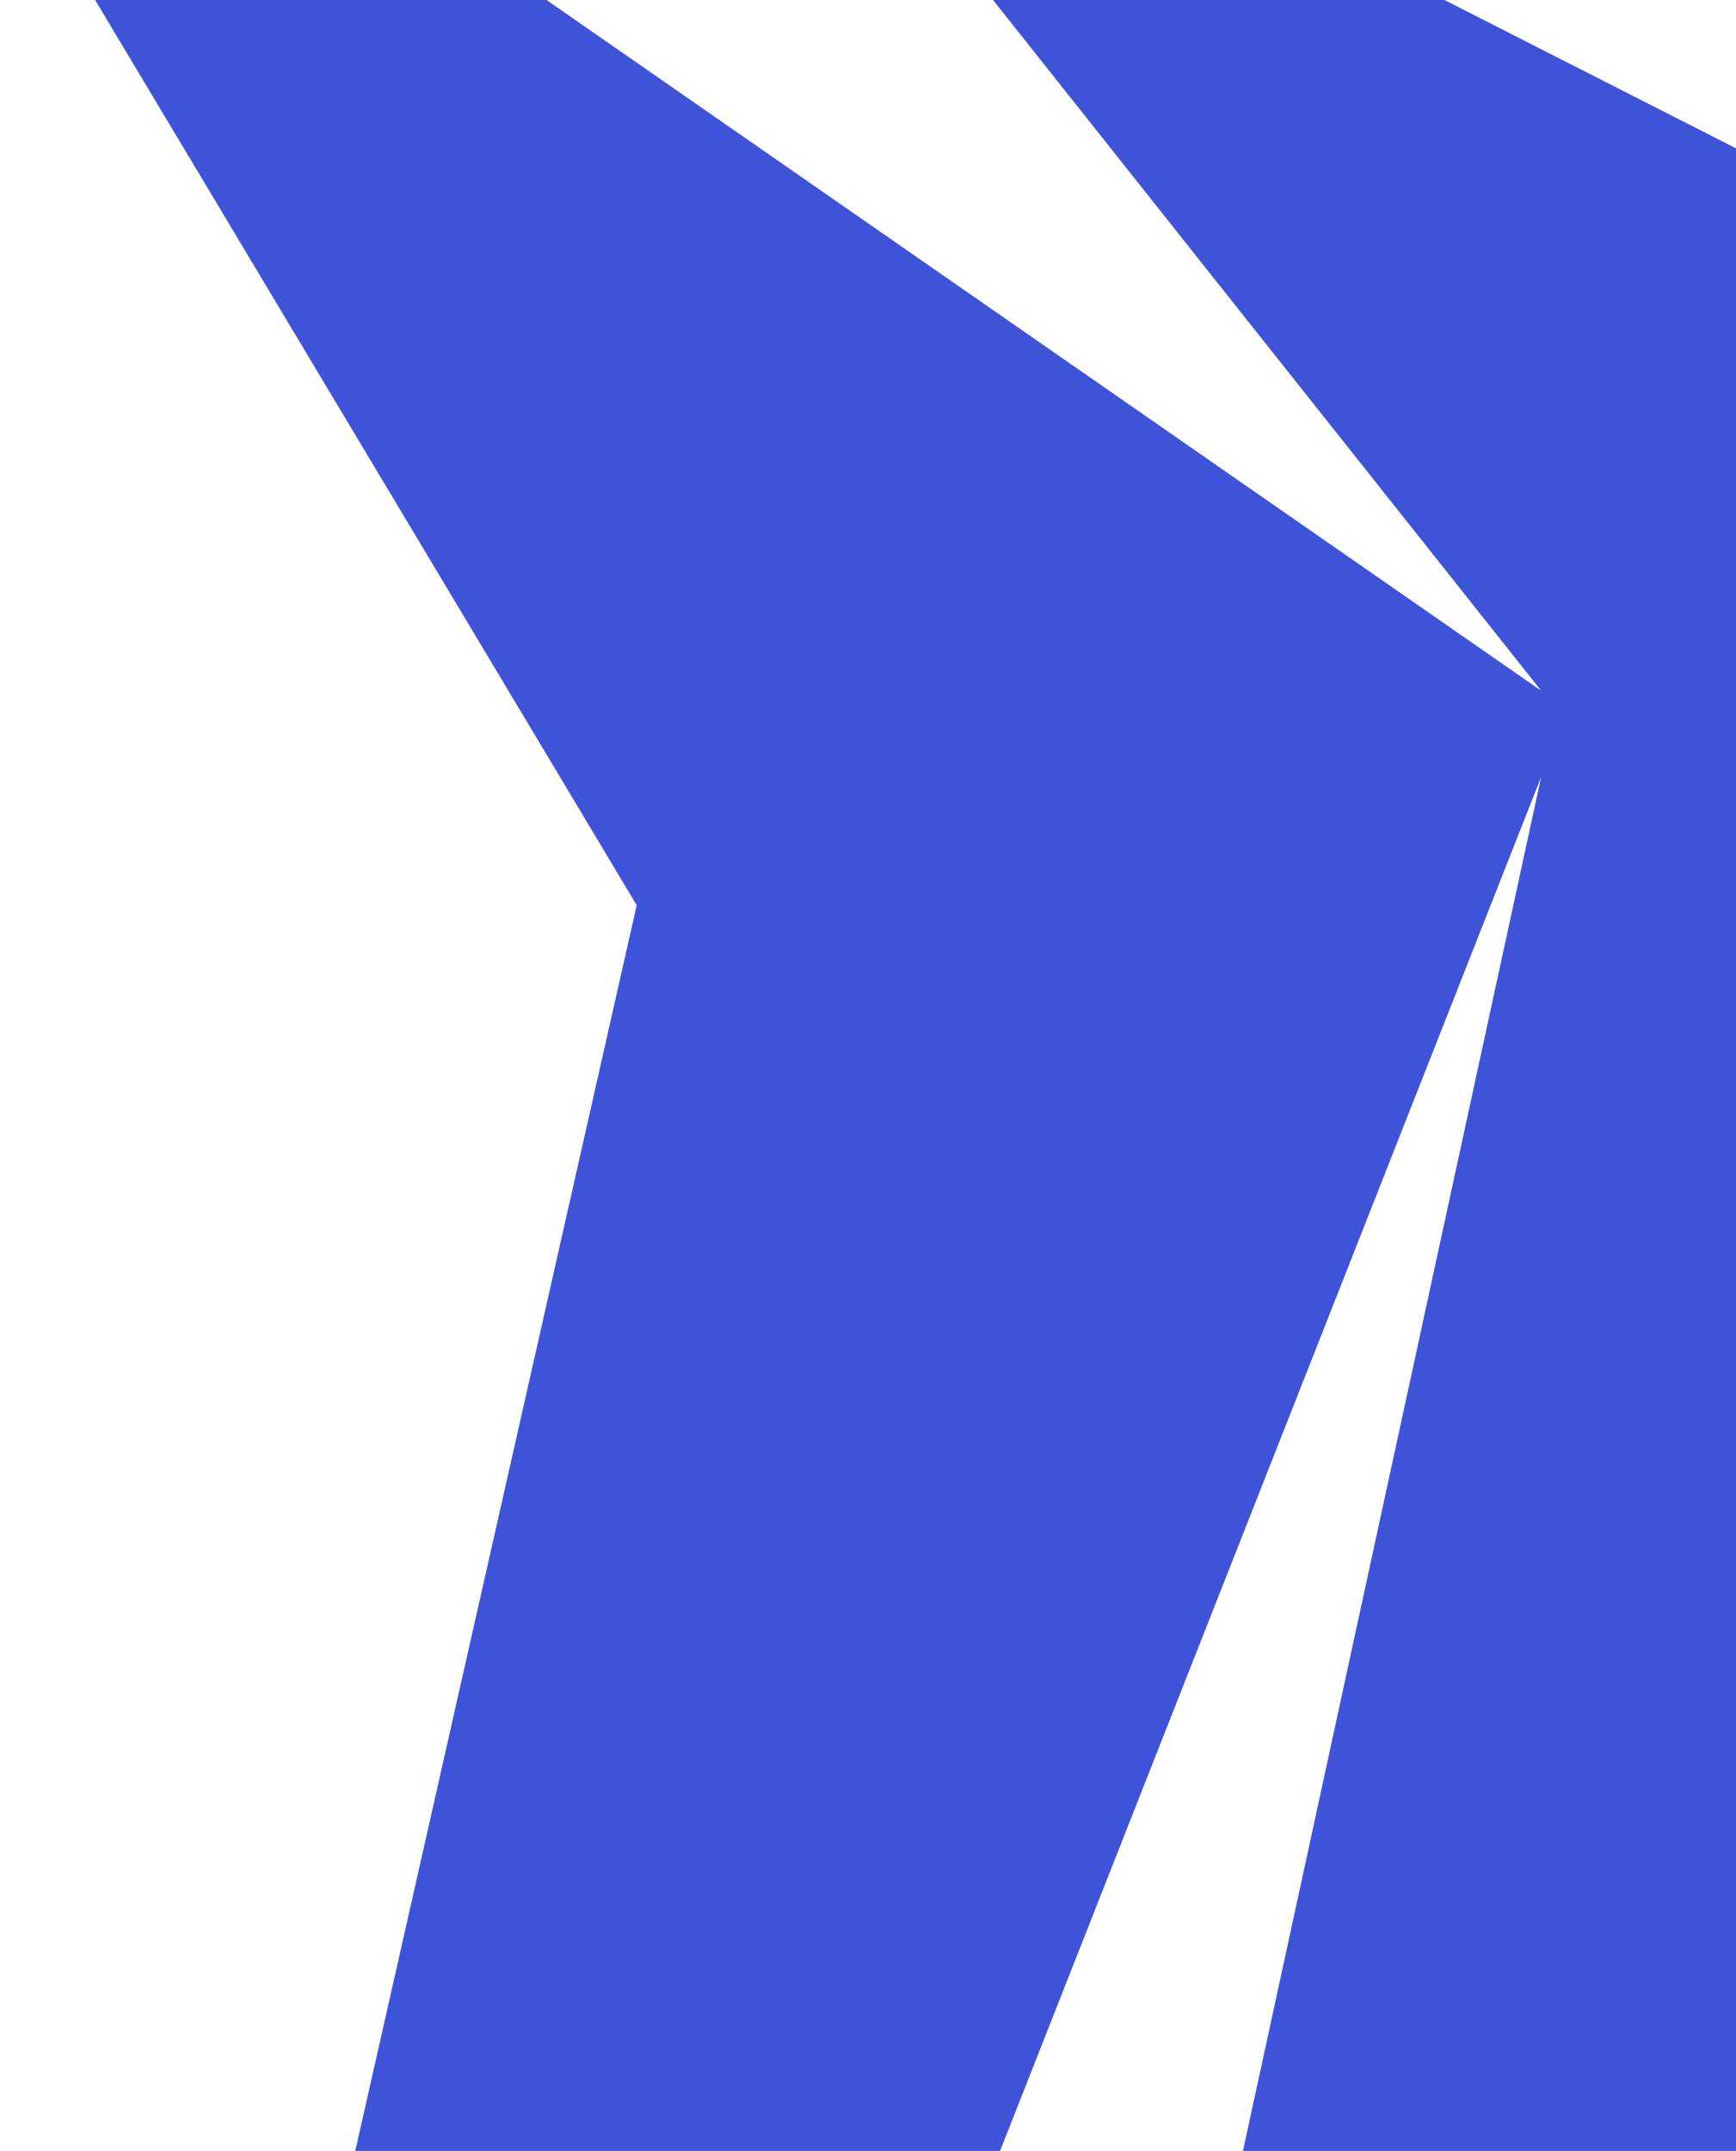 <svg width="365" height="452" viewBox="0 0 365 452" fill="none" xmlns="http://www.w3.org/2000/svg">
  <g clip-path="url(#clip0)">
    <path
      fill-rule="evenodd"
      clip-rule="evenodd"
      d="M492.488 0H397.575L512.831 106.349L303.701 0H208.787L324.041 145.148L114.91 0H20L133.872 190.226L20 694H114.91L324.041 163.251L208.787 694H303.701L512.831 124.452L397.575 694H492.488L703 79.208L492.488 0Z"
      fill="#3F53D9"
    />
  </g>
  <defs>
    <clipPath id="clip0">
      <rect width="365" height="452" fill="white" />
    </clipPath>
  </defs>
</svg>
